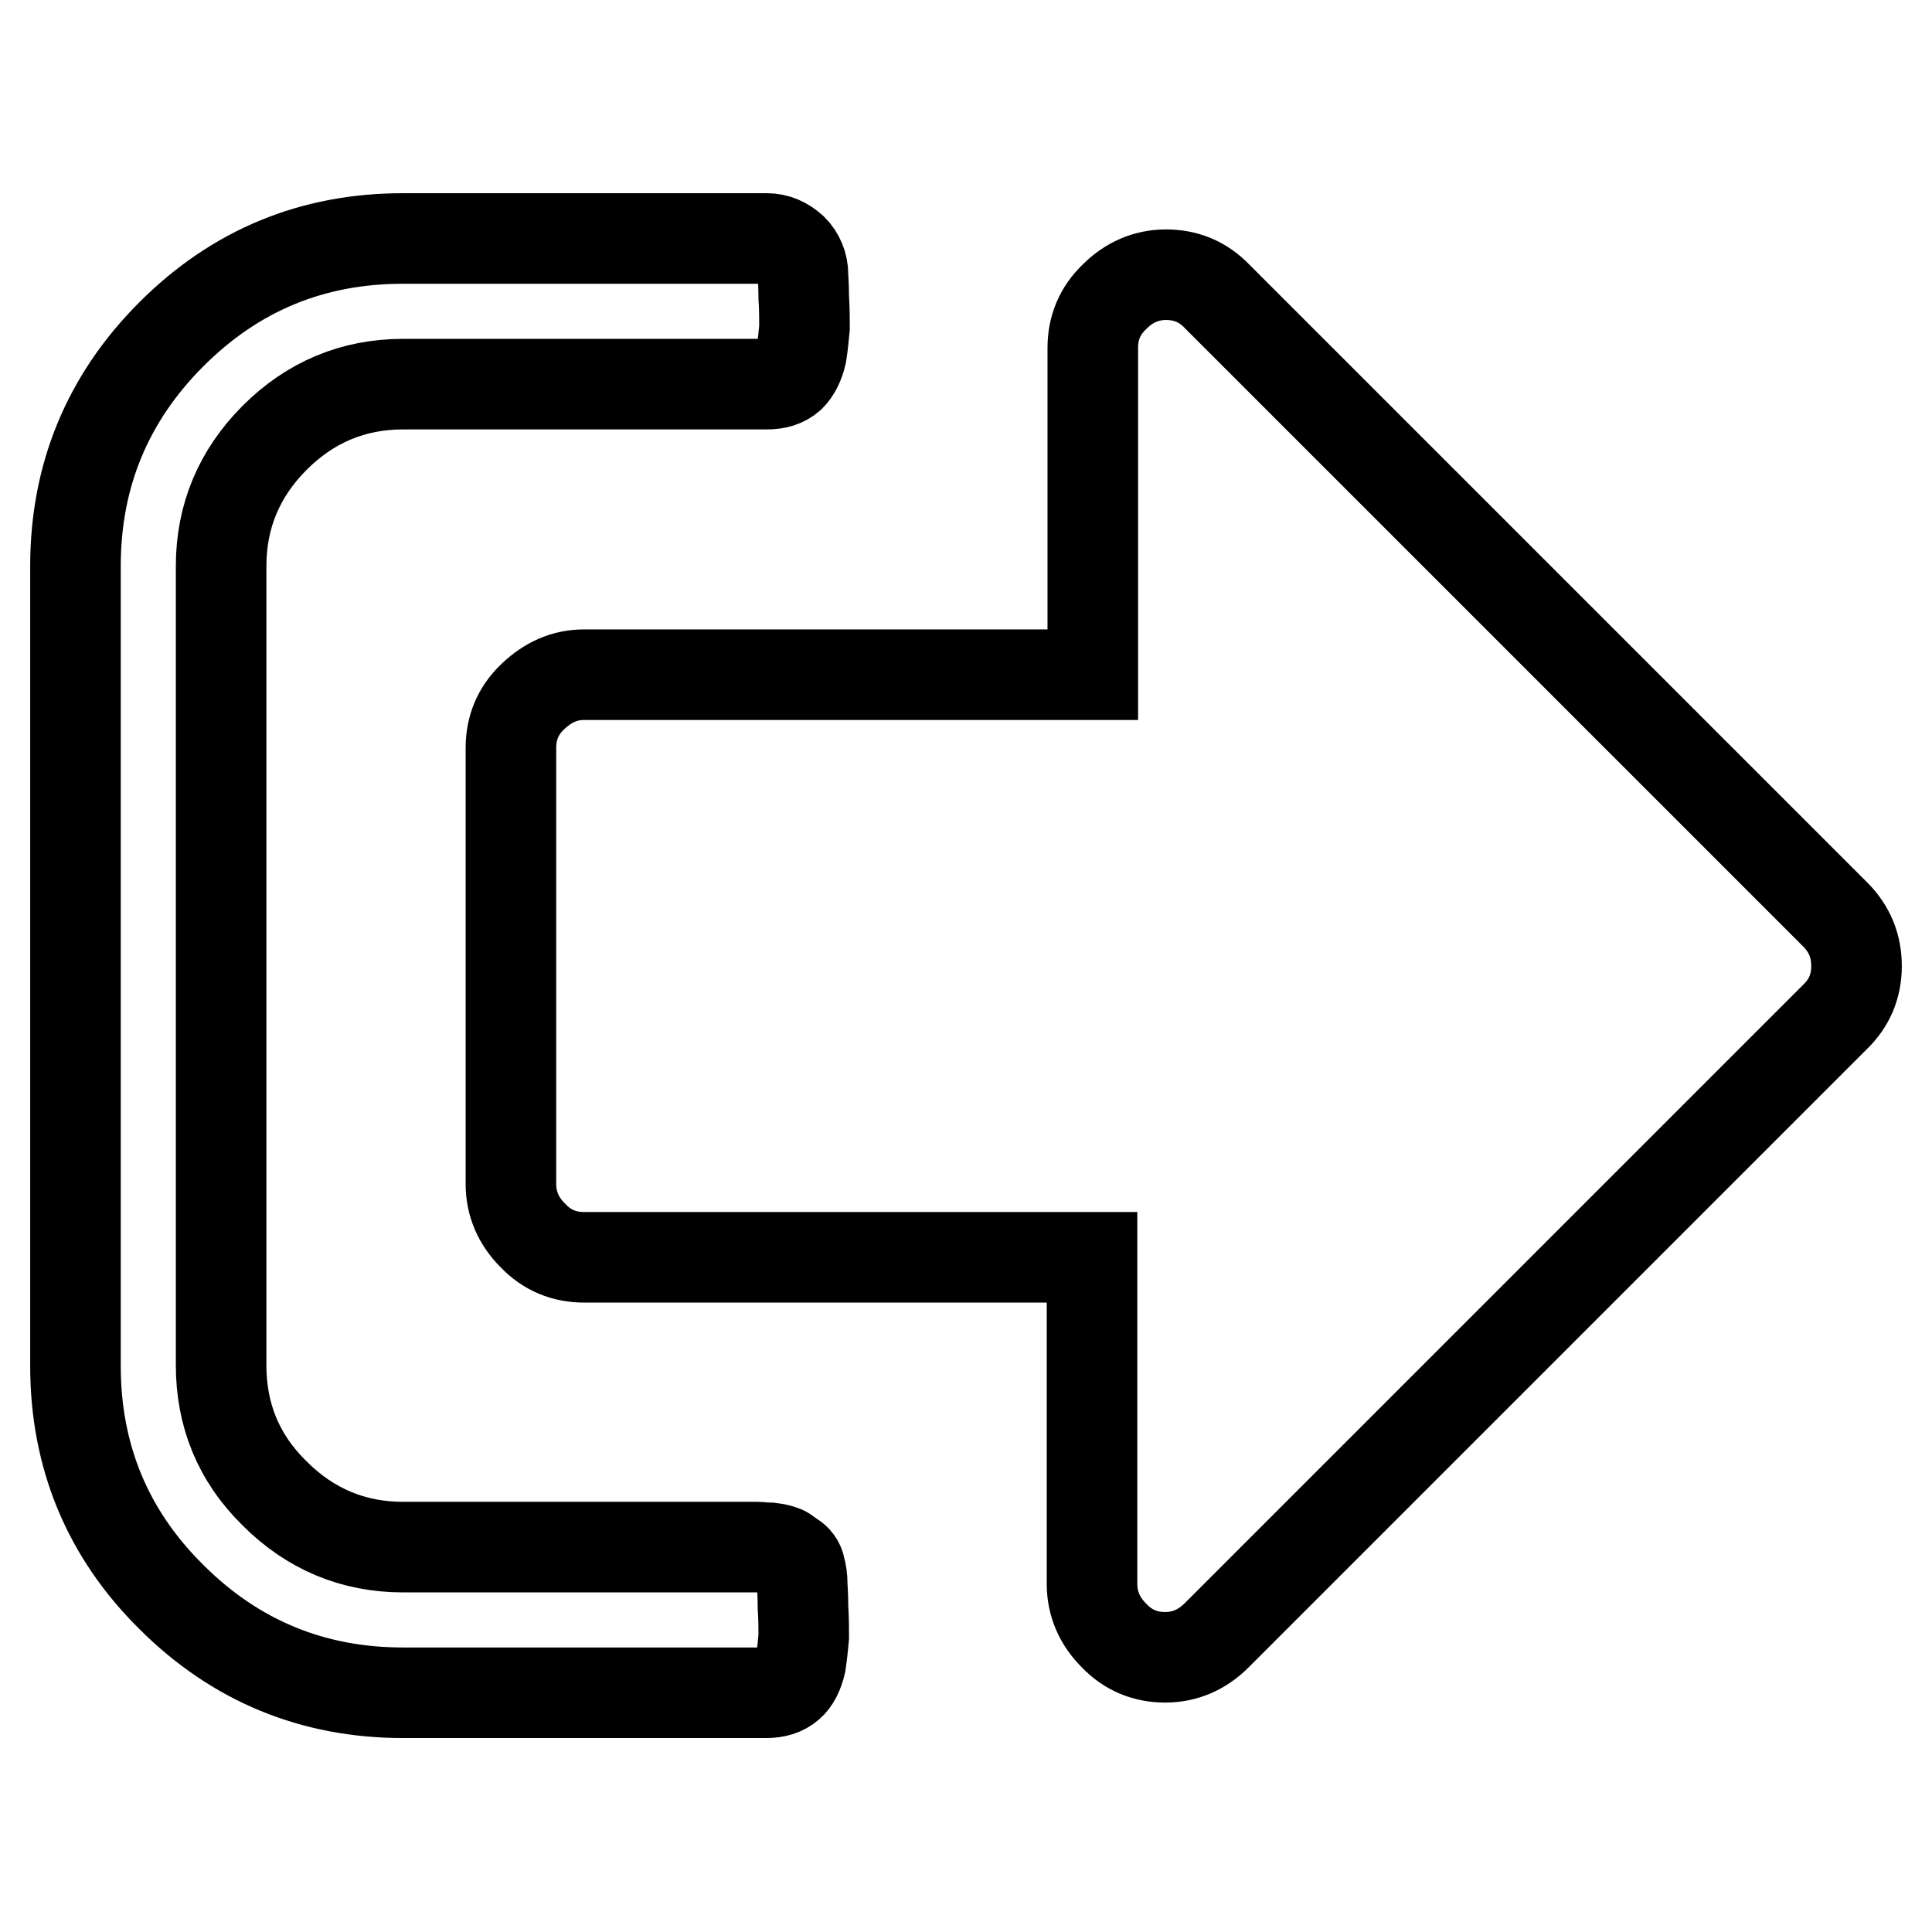 <?xml version="1.0" encoding="utf-8"?>
<!-- Svg Vector Icons : http://www.onlinewebfonts.com/icon -->
<!DOCTYPE svg PUBLIC "-//W3C//DTD SVG 1.1//EN" "http://www.w3.org/Graphics/SVG/1.1/DTD/svg11.dtd">
<svg version="1.1" xmlns="http://www.w3.org/2000/svg" xmlns:xlink="http://www.w3.org/1999/xlink" x="0px" y="0px" viewBox="0 0 256 256" enable-background="new 0 0 256 256" xml:space="preserve">
<g> <path stroke-width="12" fill-opacity="0" stroke="#000000"  d="M106.3,209.9c0,0.4,0.1,1.4,0.1,3c0.1,1.6,0.1,3,0.1,4c-0.1,1-0.2,2.2-0.4,3.5c-0.3,1.3-0.8,2.3-1.5,2.9 c-0.8,0.7-1.8,1-3.1,1H53.4c-11.9,0-22.2-4.2-30.7-12.7C14.2,203.2,10,192.9,10,181V75c0-11.9,4.2-22.2,12.7-30.7 c8.5-8.5,18.7-12.7,30.7-12.7h48.2c1.3,0,2.4,0.5,3.4,1.4c0.9,0.9,1.4,2.1,1.4,3.4c0,0.4,0.1,1.4,0.1,3c0.1,1.6,0.1,3,0.1,4 c-0.1,1-0.2,2.2-0.4,3.5c-0.3,1.3-0.8,2.3-1.5,3c-0.8,0.7-1.8,1-3.1,1H53.4c-6.6,0-12.3,2.4-17,7.1c-4.7,4.7-7.1,10.4-7.1,17v105.9 c0,6.6,2.3,12.3,7.1,17c4.7,4.7,10.4,7.1,17,7.1h47c0.3,0,0.9,0.1,1.7,0.1c0.9,0.1,1.4,0.3,1.7,0.4s0.7,0.5,1.2,0.8s0.9,0.8,1,1.4 C106.2,208.4,106.3,209.1,106.3,209.9z M246,128c0,2.6-0.9,4.9-2.9,6.8l-81.9,81.9c-1.9,1.9-4.2,2.9-6.8,2.9s-4.9-0.9-6.8-2.9 c-1.9-1.9-2.9-4.2-2.9-6.8v-43.3H77.4c-2.6,0-4.9-0.9-6.8-2.9c-1.9-1.9-2.9-4.2-2.9-6.8V99.1c0-2.6,0.9-4.9,2.9-6.8 s4.2-2.9,6.8-2.9h67.4V46.1c0-2.6,0.9-4.9,2.9-6.8c1.9-1.9,4.2-2.9,6.8-2.9s4.9,0.9,6.8,2.9l81.9,81.9 C245.1,123.1,246,125.4,246,128z"/></g>
</svg>